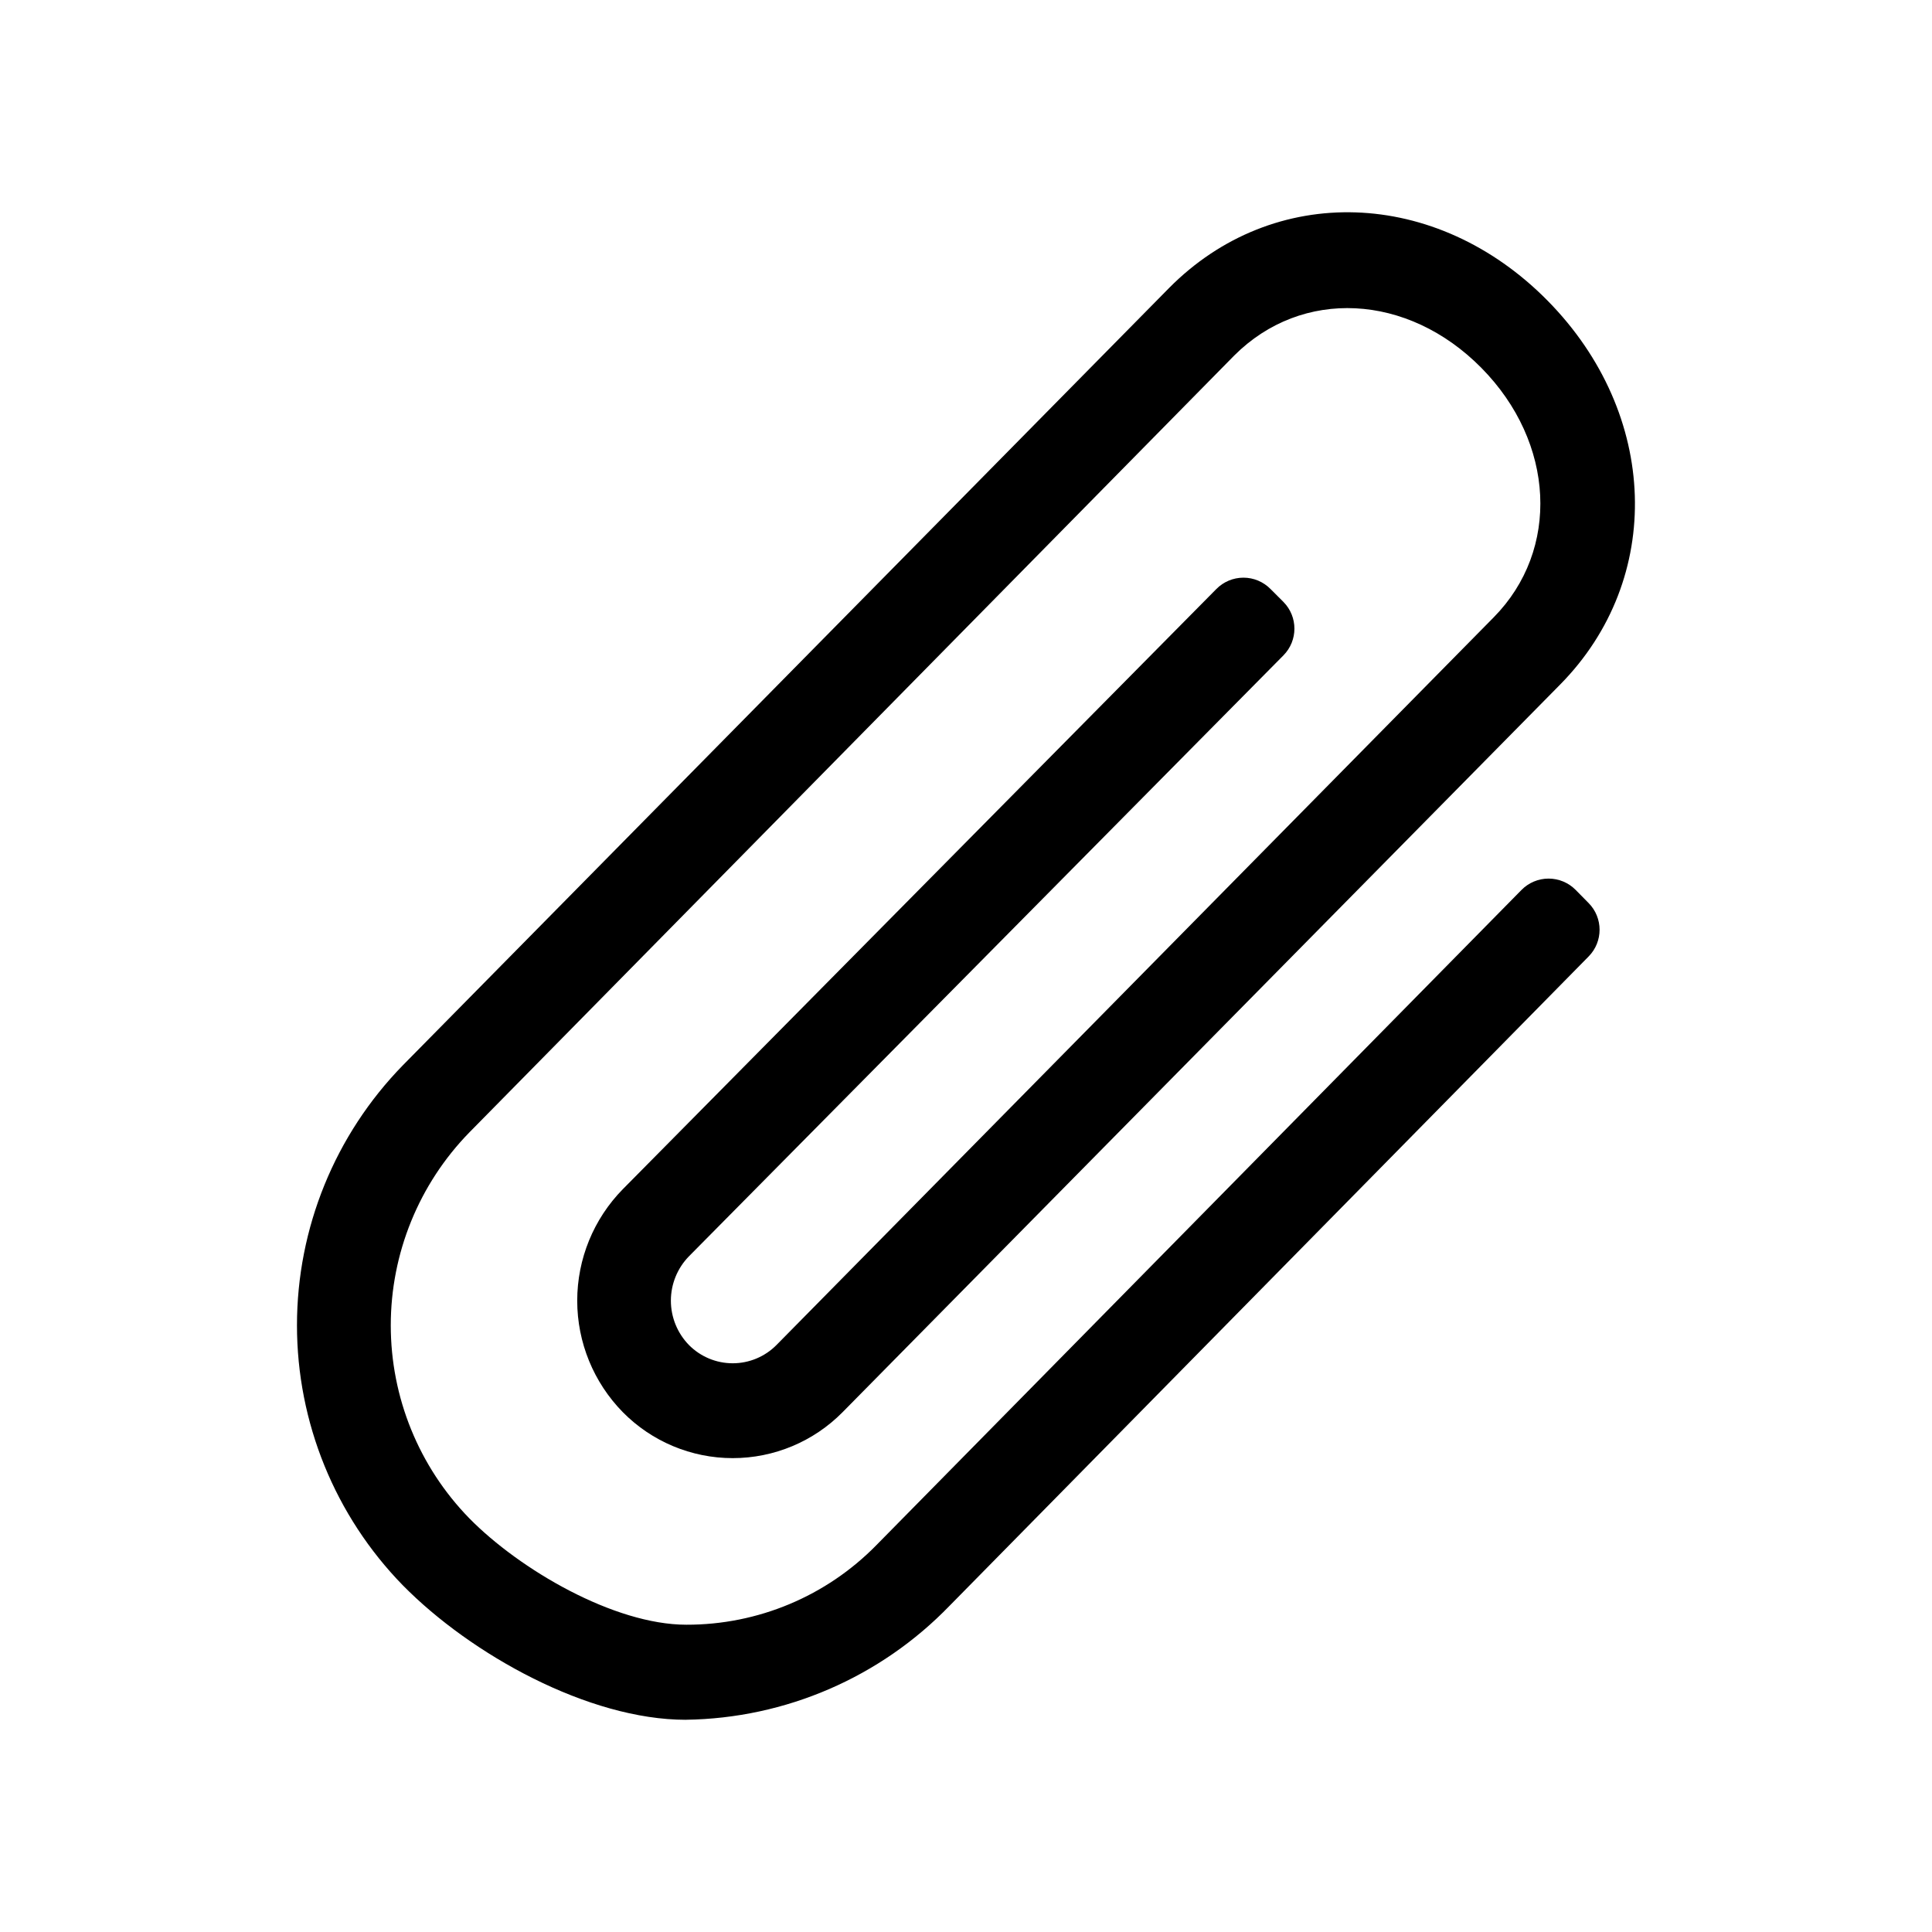 <?xml version="1.0" encoding="UTF-8"?>
<!-- Uploaded to: ICON Repo, www.iconrepo.com, Generator: ICON Repo Mixer Tools -->
<svg fill="#000000" width="800px" height="800px" version="1.1" viewBox="144 144 512 512" xmlns="http://www.w3.org/2000/svg">
 <path d="m325.74 599.76c-25.746 0-56.93-17.281-74.969-35.621v0.004c-17.996-18.43-28.07-43.164-28.07-68.922s10.074-50.492 28.07-68.922l202.98-205.91c27.711-28.062 70.887-26.652 100.41 3.324 29.523 29.977 30.934 73.707 3.273 101.72l-190.14 192.81c-7.688 7.793-18.176 12.176-29.121 12.176-10.941 0-21.434-4.383-29.117-12.176-7.746-7.887-12.086-18.496-12.086-29.547 0-11.055 4.34-21.664 12.086-29.551l157.29-159.05c1.891-1.922 4.481-3.008 7.18-3.008s5.285 1.086 7.176 3.008l3.426 3.426c3.875 3.922 3.875 10.23 0 14.156l-157.54 159.25c-3.074 3.144-4.797 7.367-4.797 11.766 0 4.394 1.723 8.617 4.797 11.762 3.066 3.09 7.234 4.828 11.586 4.828 4.352 0 8.523-1.738 11.59-4.828l190.09-192.86c17.633-17.887 16.273-46.301-3.273-66.102s-47.559-21.211-65.496-3.273l-202.73 205.91c-13.332 13.672-20.797 32.012-20.797 51.109 0 19.098 7.465 37.441 20.797 51.113 13.352 13.602 38.391 28.215 57.535 28.215 18.957 0.047 37.125-7.566 50.383-21.113l170.94-173.61c1.895-1.926 4.481-3.008 7.18-3.008s5.285 1.082 7.18 3.008l3.426 3.477c3.875 3.922 3.875 10.23 0 14.156l-169.33 172.05c-18.348 18.992-43.52 29.871-69.926 30.227z"/>
</svg>